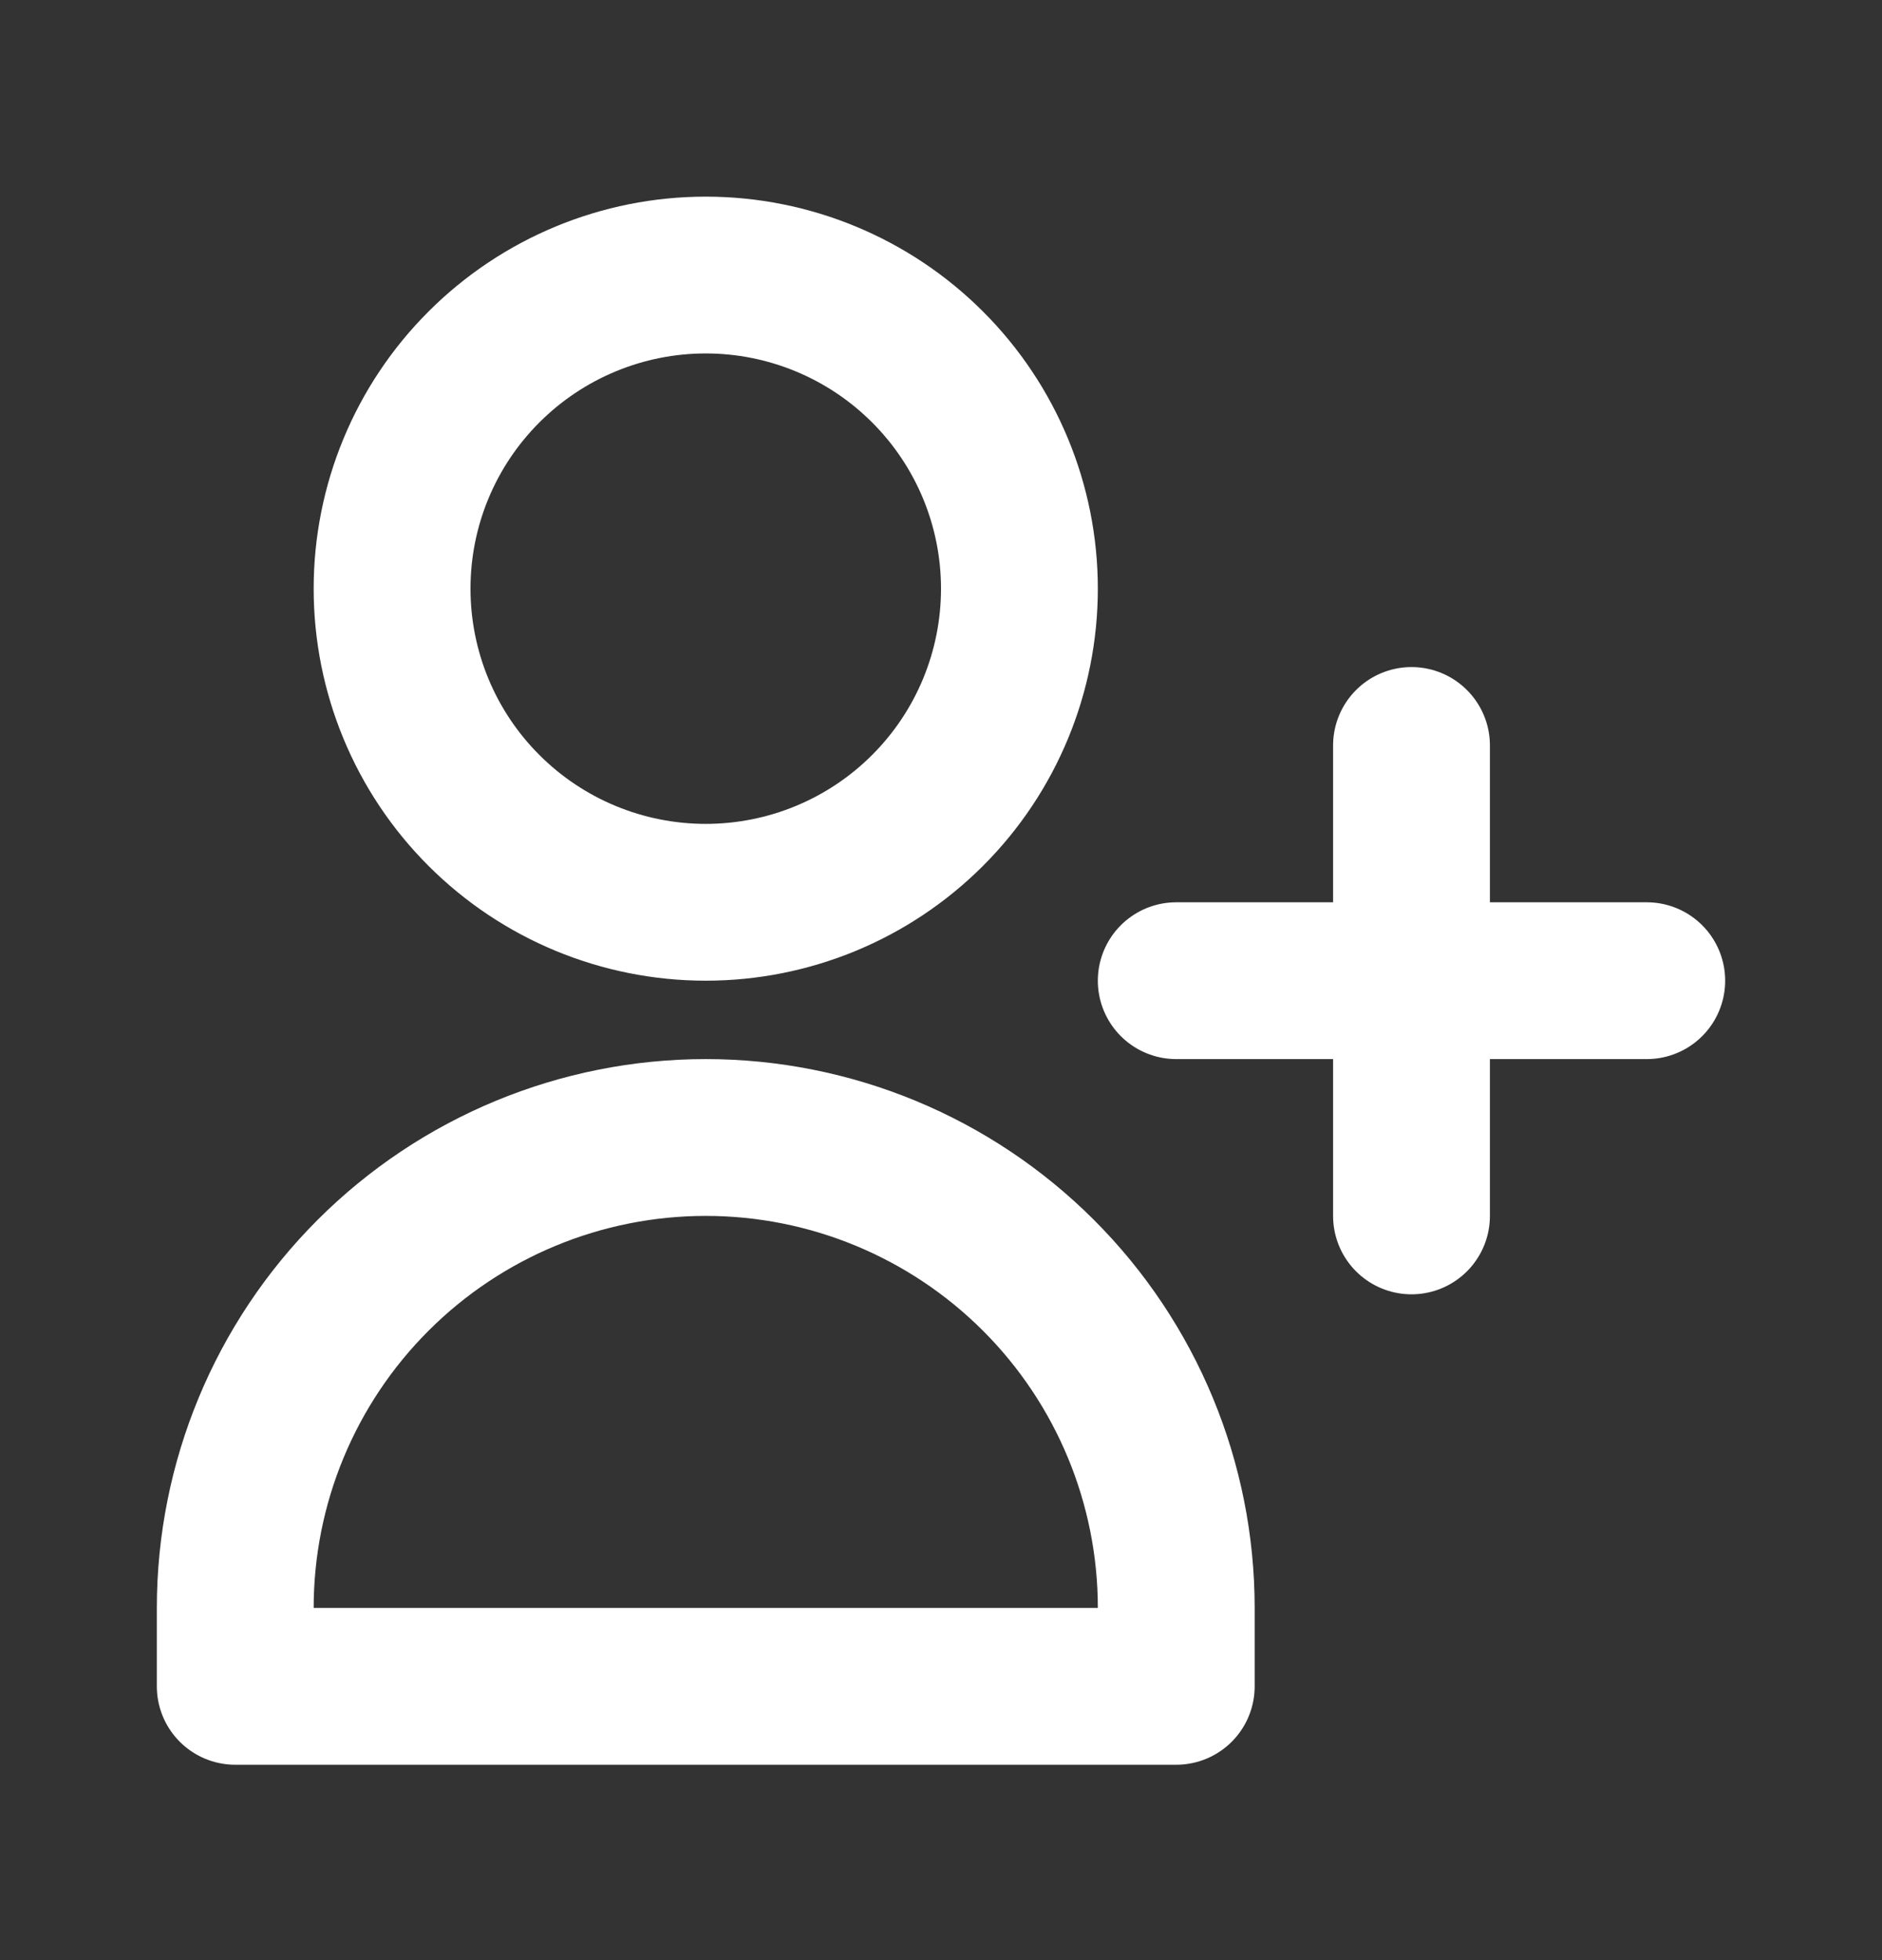 <svg width="24" height="25" viewBox="0 0 24 25" fill="none" xmlns="http://www.w3.org/2000/svg">
<rect x="0" y="0" width="24" height="25" fill="#333333" stroke="none"/>
<path d="M18 9.508V12.508V9.508ZM18 12.508V15.508V12.508ZM18 12.508H21H18ZM18 12.508H15H18ZM13 7.508C13 8.569 12.579 9.587 11.828 10.337C11.078 11.087 10.061 11.508 9 11.508C7.939 11.508 6.922 11.087 6.172 10.337C5.421 9.587 5 8.569 5 7.508C5 6.447 5.421 5.43 6.172 4.68C6.922 3.93 7.939 3.508 9 3.508C10.061 3.508 11.078 3.93 11.828 4.68C12.579 5.43 13 6.447 13 7.508V7.508ZM3 20.508C3 18.917 3.632 17.391 4.757 16.266C5.883 15.14 7.409 14.508 9 14.508C10.591 14.508 12.117 15.14 13.243 16.266C14.368 17.391 15 18.917 15 20.508V21.508H3V20.508Z" stroke="white" stroke-width="2" stroke-linecap="round" stroke-linejoin="round"/>
</svg>
